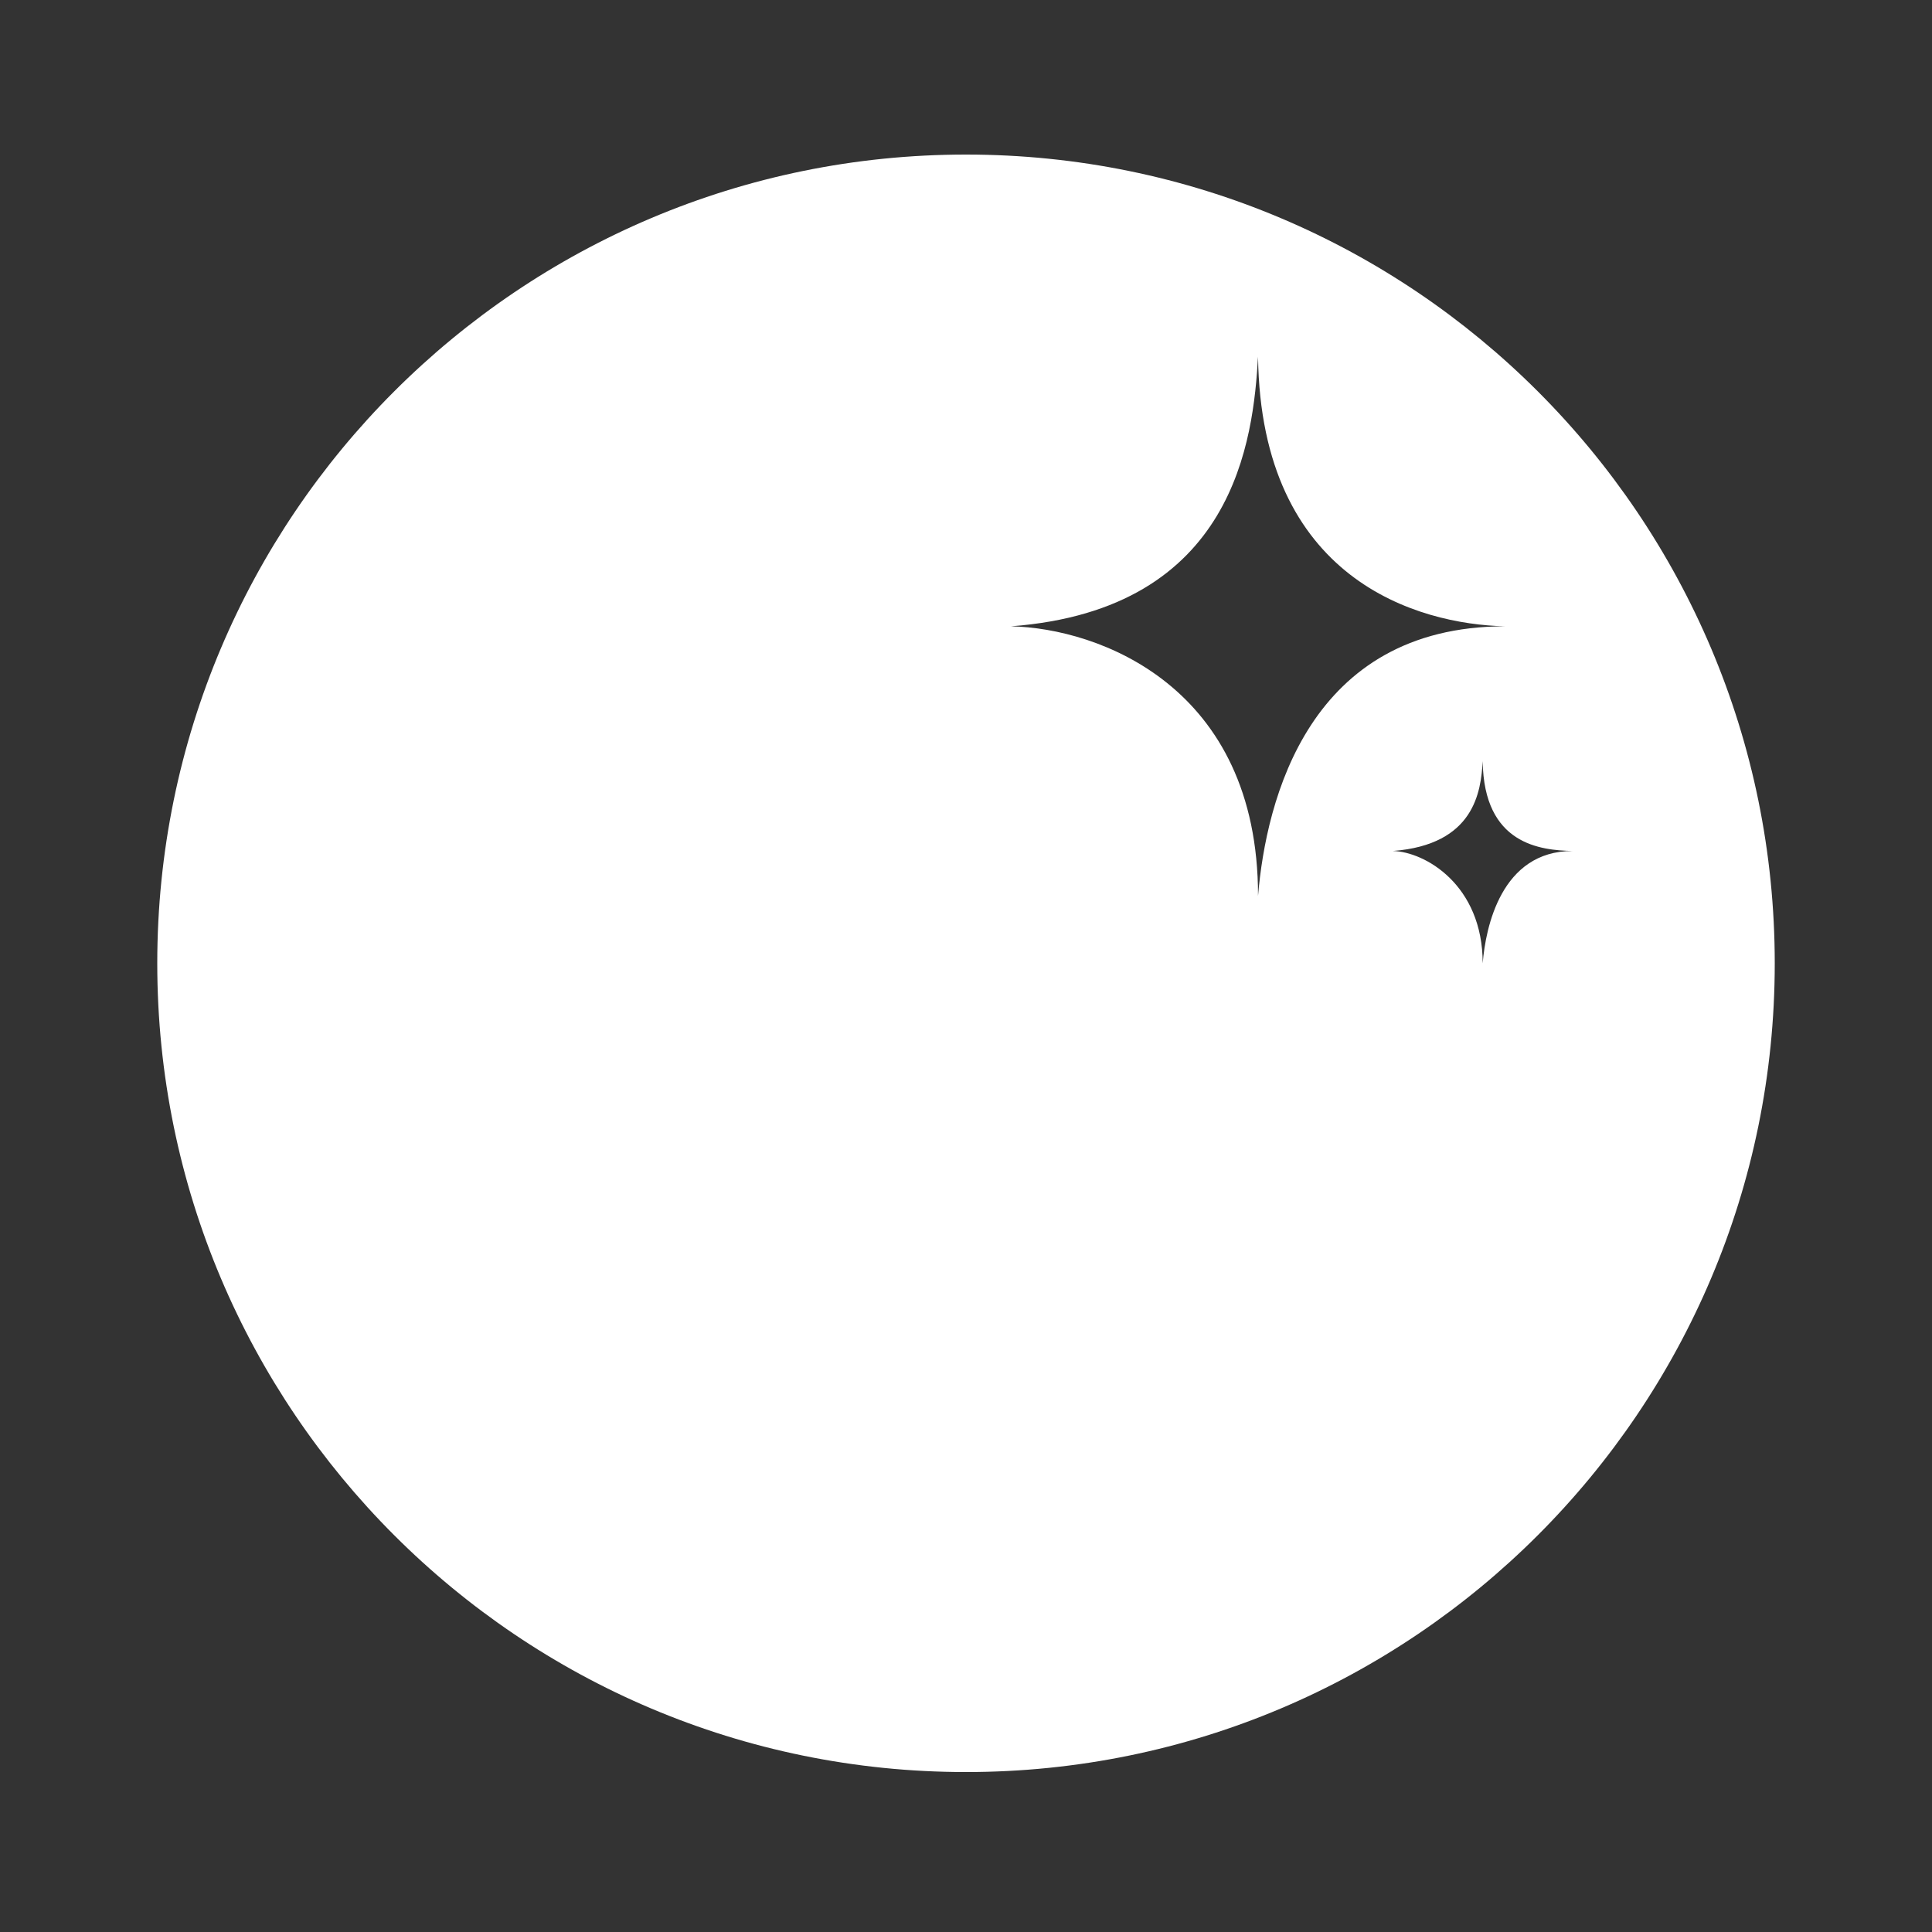 <svg width="100" height="100" viewBox="0 0 100 100" fill="none" xmlns="http://www.w3.org/2000/svg">
<rect x="0" y="0" width="100" height="100" fill="#333333" stroke="none"/>
<path fill-rule="evenodd" clip-rule="evenodd" d="M50 91.721C73.119 91.721 91.861 72.979 91.861 49.861C91.861 26.742 73.119 8 50 8C26.881 8 8.14 26.742 8.14 49.861C8.14 72.979 26.881 91.721 50 91.721ZM52.326 32.418C63.945 31.547 64.872 22.683 65.116 18.465C65.267 30.012 73.381 32.312 77.907 32.418C67.748 32.418 65.532 41.4 65.116 46.372C65.116 35.526 56.866 32.515 52.326 32.418ZM76.744 39.395C76.655 40.977 76.318 43.72 72.093 44.047C73.744 44.083 76.744 45.793 76.744 49.861C76.895 47.996 77.701 44.047 81.395 44.047C79.749 44.007 76.799 43.726 76.744 39.395Z" fill="white"/>
</svg>
